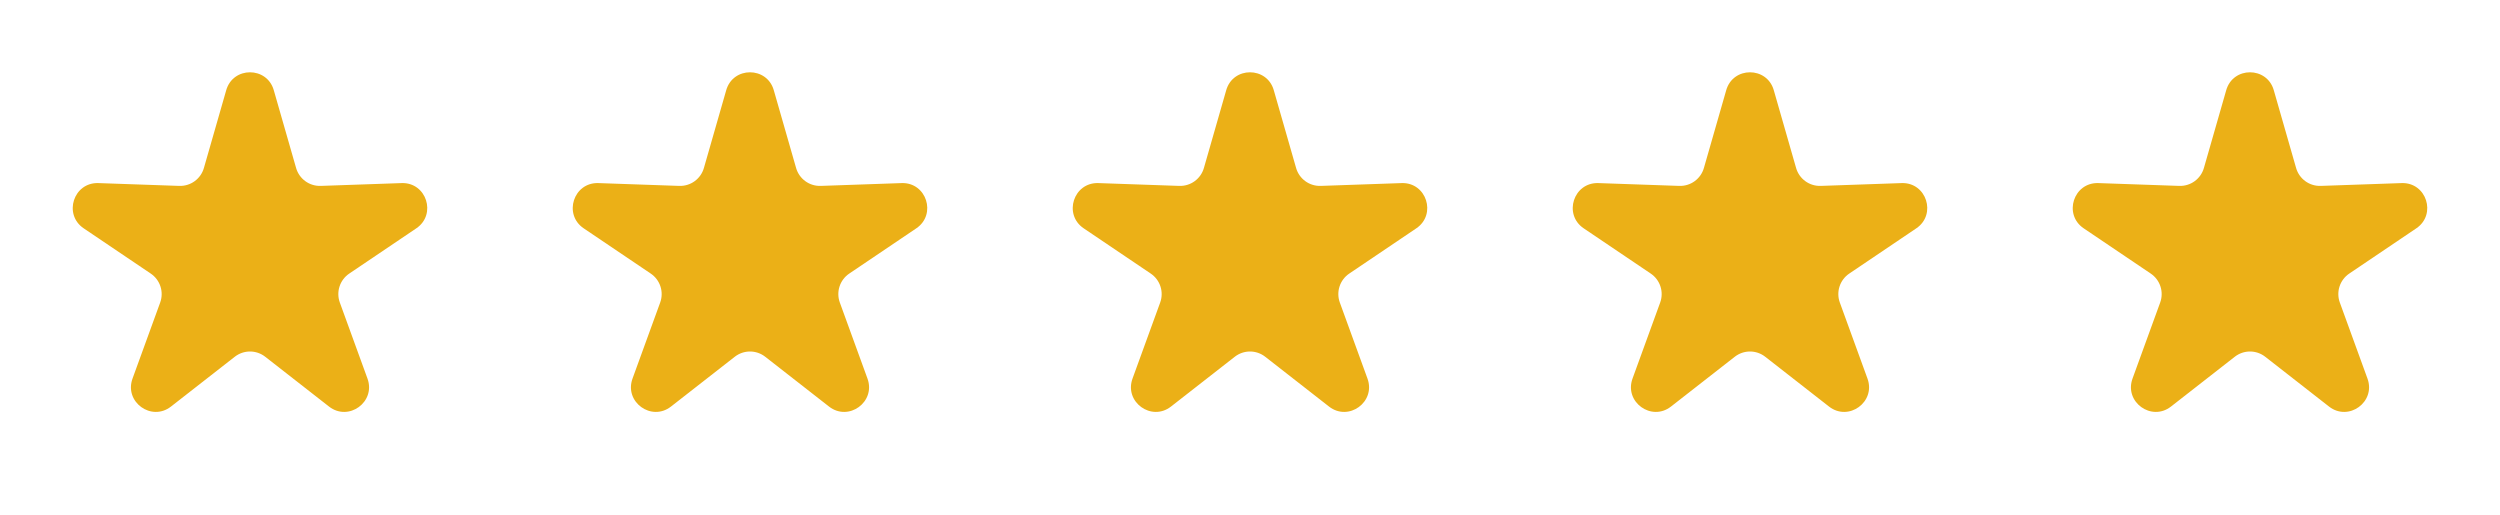 <svg width="170" height="35" viewBox="0 0 170 35" fill="none" xmlns="http://www.w3.org/2000/svg">
<path d="M15.383 6.134C15.849 4.51 18.151 4.51 18.617 6.134L20.135 11.424C20.348 12.166 21.039 12.668 21.81 12.641L27.31 12.45C28.998 12.391 29.71 14.581 28.309 15.526L23.748 18.604C23.108 19.036 22.844 19.848 23.108 20.573L24.989 25.744C25.566 27.332 23.704 28.686 22.372 27.645L18.035 24.259C17.427 23.783 16.573 23.783 15.965 24.259L11.628 27.645C10.296 28.686 8.434 27.332 9.011 25.744L10.892 20.573C11.156 19.848 10.892 19.036 10.252 18.604L5.691 15.526C4.29 14.581 5.002 12.391 6.69 12.45L12.19 12.641C12.961 12.668 13.652 12.166 13.865 11.424L15.383 6.134Z" fill="#EBB017"/>
<path d="M49.383 6.134C49.849 4.51 52.151 4.51 52.617 6.134L54.135 11.424C54.348 12.166 55.039 12.668 55.81 12.641L61.31 12.45C62.998 12.391 63.71 14.581 62.309 15.526L57.748 18.604C57.108 19.036 56.844 19.848 57.108 20.573L58.989 25.744C59.566 27.332 57.704 28.686 56.372 27.645L52.035 24.259C51.427 23.783 50.573 23.783 49.965 24.259L45.628 27.645C44.296 28.686 42.434 27.332 43.011 25.744L44.892 20.573C45.156 19.848 44.892 19.036 44.252 18.604L39.691 15.526C38.29 14.581 39.002 12.391 40.69 12.45L46.19 12.641C46.961 12.668 47.652 12.166 47.865 11.424L49.383 6.134Z" fill="#EBB017"/>
<path d="M83.383 6.134C83.849 4.51 86.151 4.51 86.617 6.134L88.135 11.424C88.348 12.166 89.039 12.668 89.81 12.641L95.31 12.45C96.998 12.391 97.71 14.581 96.309 15.526L91.748 18.604C91.108 19.036 90.844 19.848 91.108 20.573L92.989 25.744C93.566 27.332 91.704 28.686 90.372 27.645L86.035 24.259C85.427 23.783 84.573 23.783 83.965 24.259L79.628 27.645C78.296 28.686 76.434 27.332 77.011 25.744L78.892 20.573C79.156 19.848 78.892 19.036 78.252 18.604L73.691 15.526C72.29 14.581 73.002 12.391 74.69 12.45L80.19 12.641C80.961 12.668 81.652 12.166 81.865 11.424L83.383 6.134Z" fill="#EBB017"/>
<path d="M117.383 6.134C117.849 4.51 120.151 4.51 120.617 6.134L122.135 11.424C122.348 12.166 123.039 12.668 123.81 12.641L129.31 12.45C130.998 12.391 131.71 14.581 130.309 15.526L125.748 18.604C125.108 19.036 124.844 19.848 125.108 20.573L126.989 25.744C127.566 27.332 125.704 28.686 124.372 27.645L120.035 24.259C119.427 23.783 118.573 23.783 117.965 24.259L113.628 27.645C112.296 28.686 110.434 27.332 111.011 25.744L112.892 20.573C113.156 19.848 112.892 19.036 112.252 18.604L107.691 15.526C106.29 14.581 107.002 12.391 108.69 12.45L114.19 12.641C114.961 12.668 115.652 12.166 115.865 11.424L117.383 6.134Z" fill="#EBB017"/>
<path d="M151.383 6.134C151.849 4.51 154.151 4.51 154.617 6.134L156.135 11.424C156.348 12.166 157.039 12.668 157.81 12.641L163.31 12.45C164.998 12.391 165.71 14.581 164.309 15.526L159.748 18.604C159.108 19.036 158.844 19.848 159.108 20.573L160.989 25.744C161.566 27.332 159.704 28.686 158.372 27.645L154.035 24.259C153.427 23.783 152.573 23.783 151.965 24.259L147.628 27.645C146.296 28.686 144.434 27.332 145.011 25.744L146.892 20.573C147.156 19.848 146.892 19.036 146.252 18.604L141.691 15.526C140.29 14.581 141.002 12.391 142.69 12.45L148.19 12.641C148.961 12.668 149.652 12.166 149.865 11.424L151.383 6.134Z" fill="#EBB017"/>
</svg>
